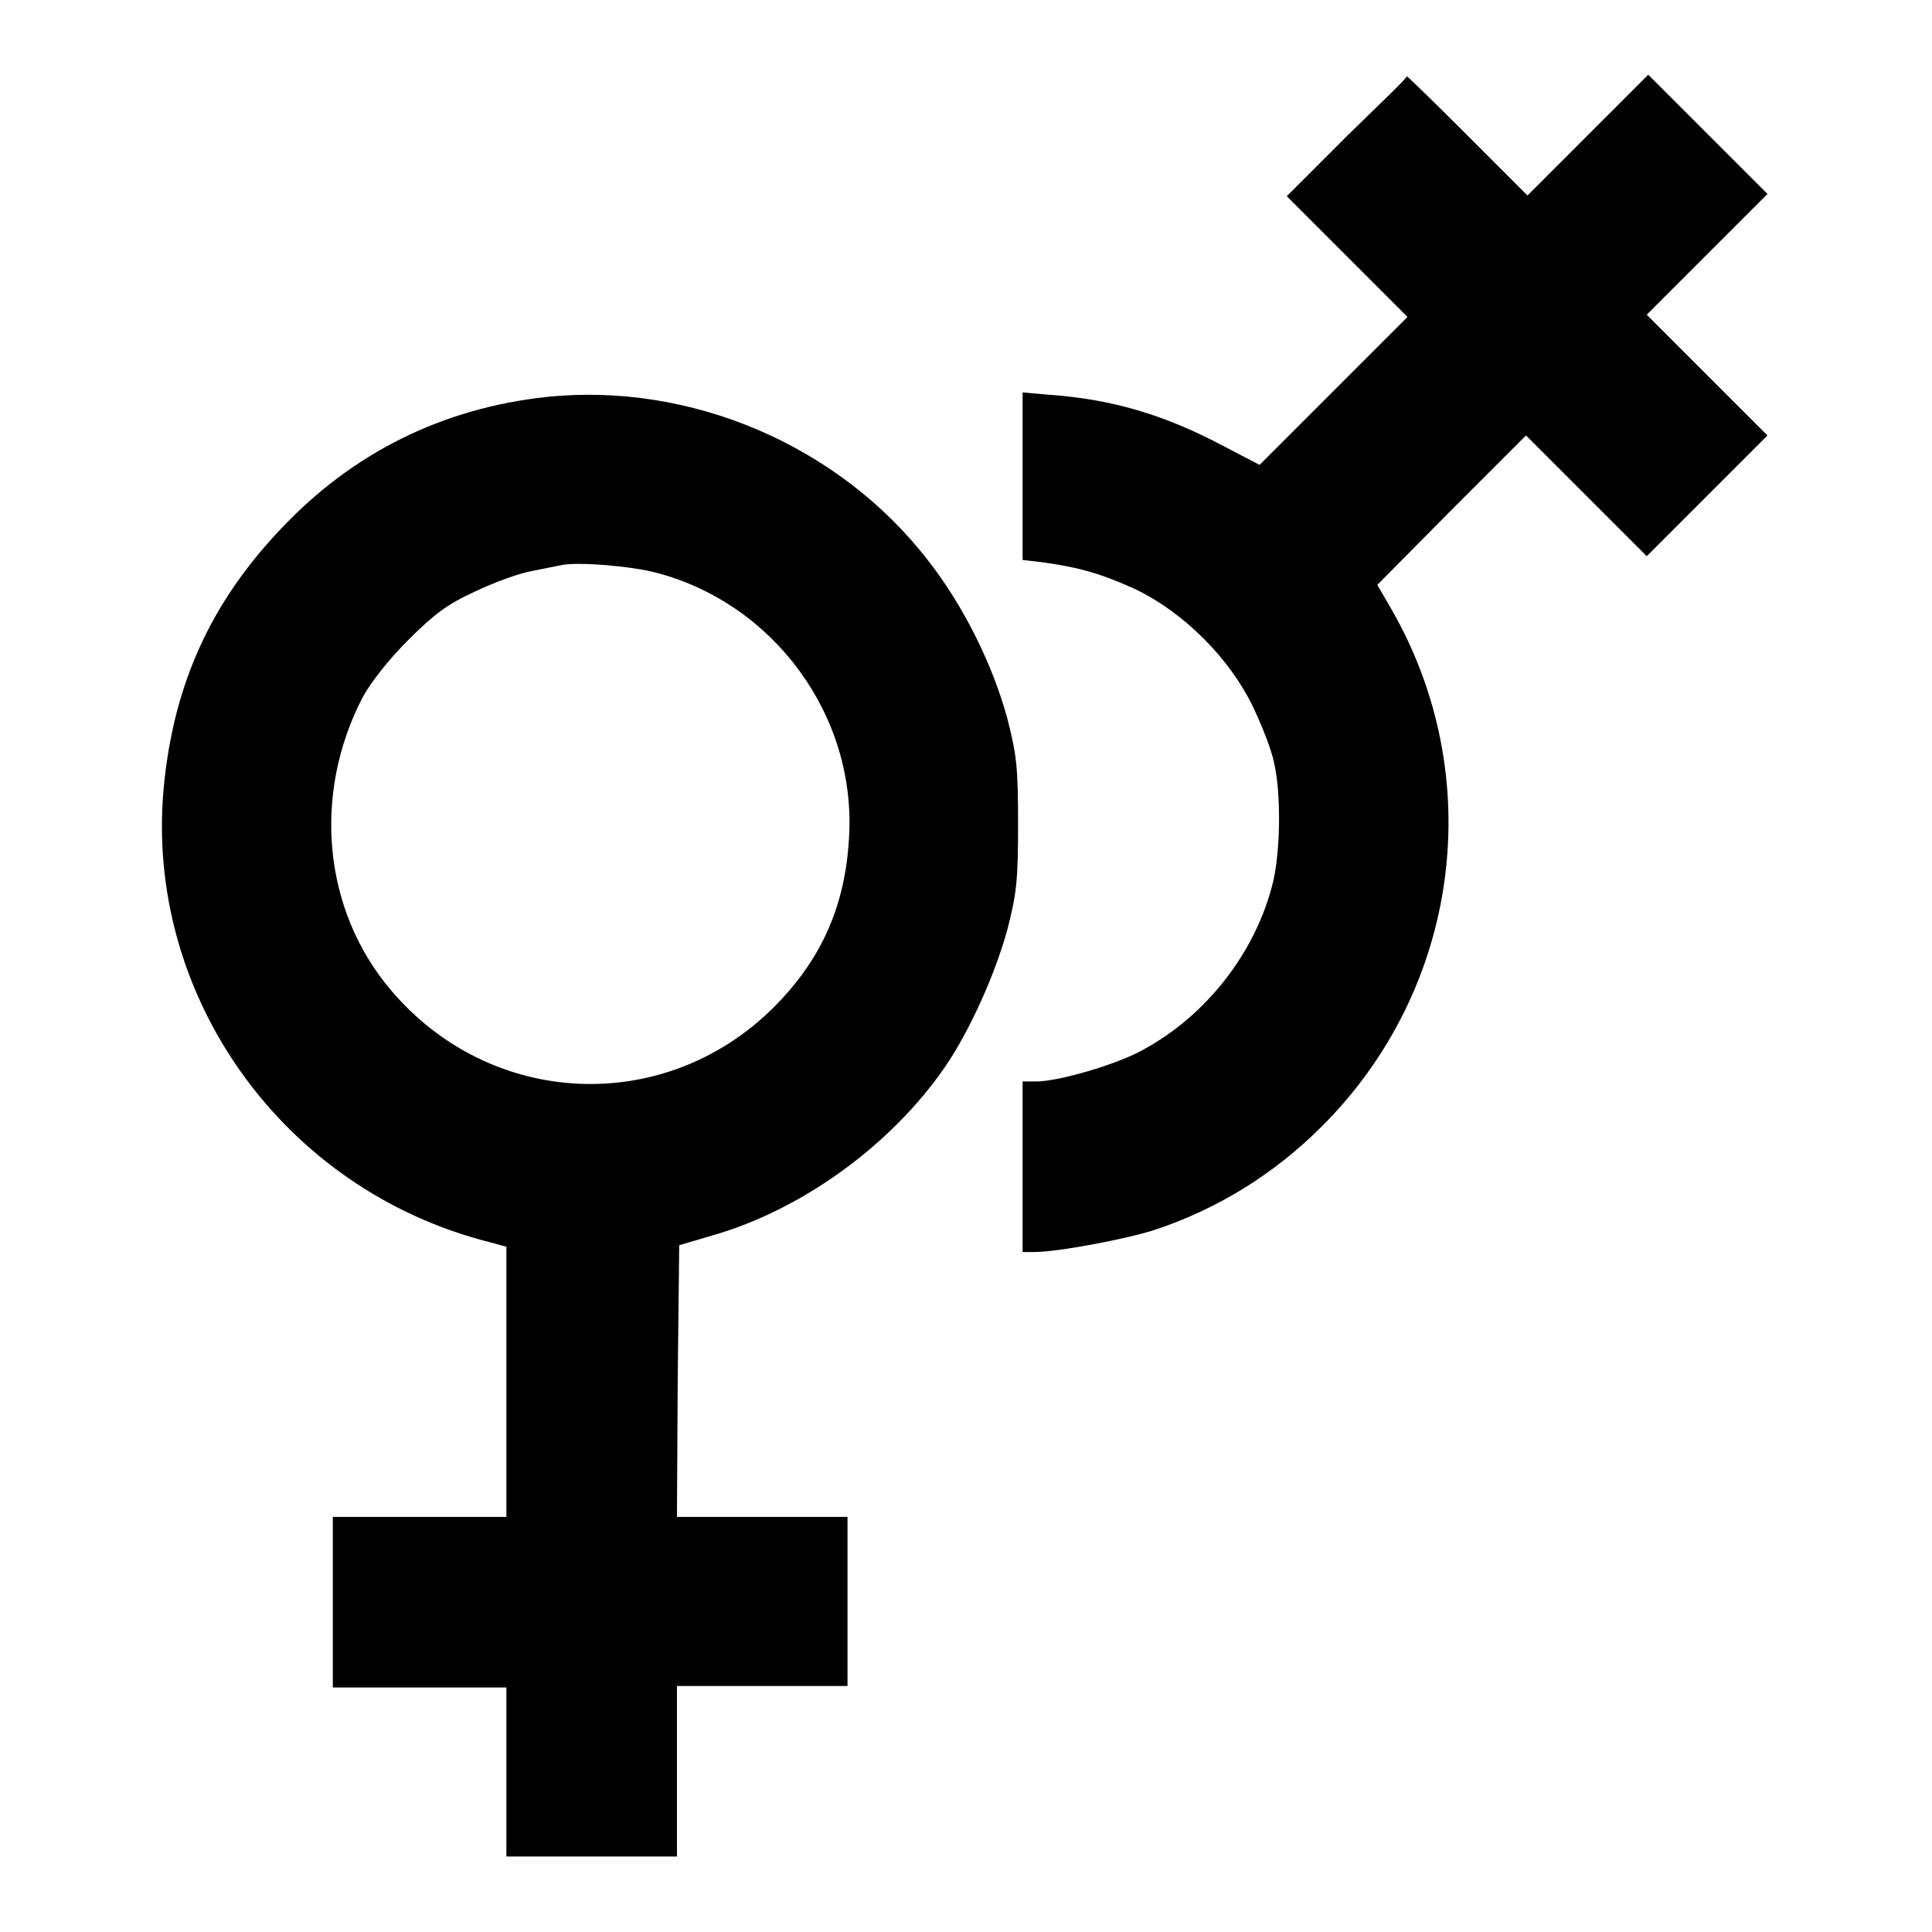 <?xml version="1.0" encoding="utf-8"?>
<!-- Svg Vector Icons : http://www.onlinewebfonts.com/icon -->
<!DOCTYPE svg PUBLIC "-//W3C//DTD SVG 1.1//EN" "http://www.w3.org/Graphics/SVG/1.1/DTD/svg11.dtd">
<svg version="1.1" xmlns="http://www.w3.org/2000/svg" xmlns:xlink="http://www.w3.org/1999/xlink" x="0px" y="0px" viewBox="0 0 256 256" enable-background="new 0 0 256 256" xml:space="preserve">
<g><g><g><path fill="#000000" d="M178.4,18.1l-7.9,7.9l8,8l8,8l-9.8,9.8l-9.8,9.8l-4.6-2.4c-7.9-4.2-14.8-6.3-23.4-6.9l-3.4-0.3v11.1v11.1l2.6,0.3c5.1,0.7,8,1.6,12.4,3.6c6.4,3.1,12.4,9.1,15.5,15.5c1.2,2.5,2.5,5.8,2.8,7.4c1,4.1,0.9,12.4-0.3,16.6c-2.5,9.3-9.3,17.6-17.8,21.9c-3.6,1.8-10.6,3.8-13.4,3.8h-1.8v11.3v11.3h1.5c3.2,0,12.1-1.7,15.9-2.9c8.5-2.8,16-7.5,22.2-13.7c18.4-18.3,22.1-46.4,9.2-68.7l-1.8-3.1l9.8-9.9l9.9-9.9l8,8l8,8l8-8l8-8l-8-8l-8-8l8-8l8-8l-7.9-7.9l-7.9-7.9l-8,8l-8,8l-7.9-7.9c-4.3-4.3-8-7.9-8.1-7.9C186.5,10.3,182.8,13.8,178.4,18.1z"/><path fill="#000000" d="M72.4,52.6C58.6,54.1,46.7,60,37.2,70.1c-9.3,9.8-14.2,20.6-15.5,34.2c-2.6,27.6,15.8,53.4,43.2,60.3l2.2,0.6v17.9V201H55.6H44.1v11.3v11.3h11.5h11.5v11.3V246h11.3h11.3v-11.3v-11.3h11.3h11.3v-11.3V201h-11.3H89.7l0.1-18l0.2-18l4.4-1.3c11.9-3.4,23.7-12,30.8-22.3c3.3-4.8,6.7-12.4,8.3-18.3c1.2-4.7,1.4-6.4,1.4-13.9c0-7.6-0.2-9.2-1.4-13.9c-1.9-7.1-5.8-15-10.5-21C111.2,59,91.5,50.6,72.4,52.6z M87,75.9c15.6,4.1,26.5,19,25.5,35.1c-0.5,9.1-3.7,16.2-10,22.5c-14.5,14.4-37.5,13.3-50.7-2.3c-9-10.6-10.4-25.9-3.8-38.7c1-1.9,3.4-5,6-7.6c3.5-3.5,5.2-4.8,8.9-6.5c2.5-1.2,5.8-2.4,7.4-2.7c1.6-0.3,3.4-0.7,4-0.8C76.3,74.4,83.7,75,87,75.9z"/></g></g></g>
</svg>